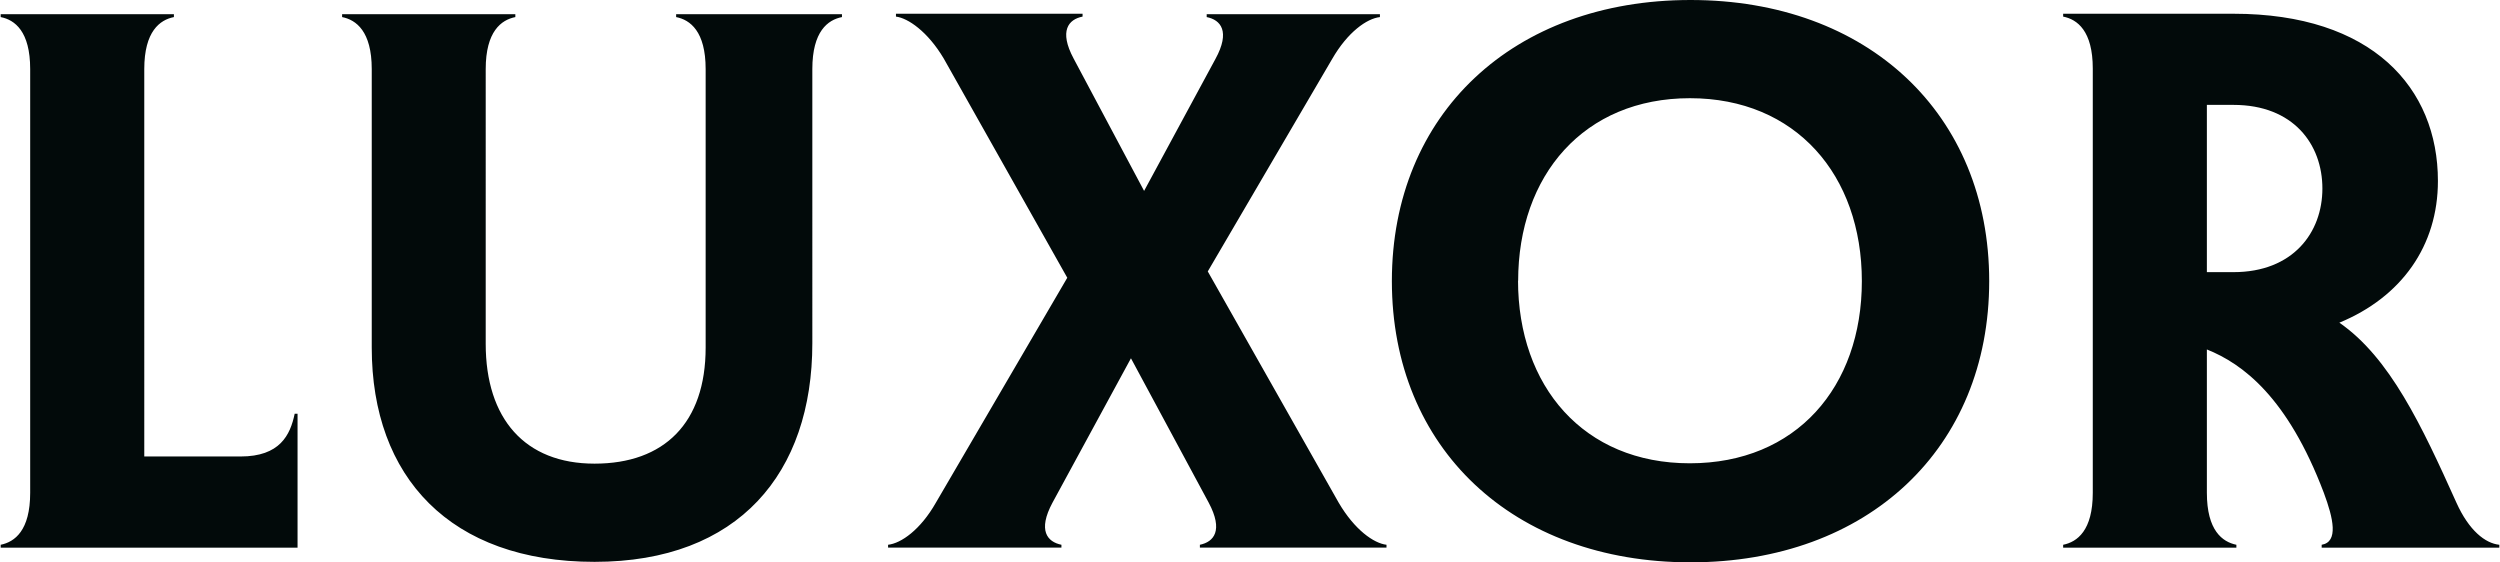 <?xml version="1.0" encoding="UTF-8"?>
<svg id="Vrstva_1" data-name="Vrstva 1" xmlns="http://www.w3.org/2000/svg" width="7.38cm" height="1.66cm" viewBox="0 0 209.15 47.07">
  <defs>
    <style>
      .cls-1 {
        fill: #020a0a;
      }
    </style>
  </defs>
  <path class="cls-1" d="M24.85,34.63h-.24c-.37,1.79-1.24,3.58-4.53,3.58h-8.06V5.78c0-3.16,1.31-4.12,2.48-4.35v-.24H0v.24c1.18.23,2.47,1.19,2.47,4.35v35.47c0,3.16-1.29,4.11-2.47,4.35v.24h24.85v-11.21ZM67.94,5.78c0-3.16,1.3-4.12,2.48-4.35v-.24h-13.88v.24c1.17.23,2.47,1.19,2.47,4.35v23.31c0,6.32-3.47,9.72-9.3,9.72s-9.11-3.76-9.11-10.03V5.78c0-3.16,1.31-4.12,2.48-4.35v-.24h-14.5v.24c1.17.23,2.48,1.19,2.48,4.35v23.31c0,10.85,6.57,17.94,18.65,17.94s18.23-7.45,18.23-18.3V5.78ZM111.45,4.94c1.3-2.26,2.91-3.39,4-3.51v-.24h-14.5v.24c1.17.23,2,1.19.73,3.51l-5.97,11.04-5.9-11.08c-1.24-2.32-.43-3.28.75-3.51v-.24h-15.62v.24c1,.12,2.66,1.25,4,3.51l10.34,18.35-11,18.83c-1.29,2.27-2.91,3.4-4,3.52v.24h14.51v-.24c-1.18-.24-2-1.19-.75-3.52l6.57-12.09,6.51,12.09c1.24,2.33.43,3.28-.74,3.52v.24h15.62v-.24c-1.06-.12-2.67-1.25-4-3.52l-10.96-19.36,10.41-17.78ZM166.45,23.53c0-14-10.17-23.53-25-23.53s-25,9.53-25,23.53,10.16,23.54,25,23.54,25-9.53,25-23.54M127.02,23.53c0-8.88,5.52-15.31,14.38-15.31s14.39,6.43,14.39,15.31-5.51,15.25-14.4,15.25-14.38-6.44-14.38-15.32M186.9,8.78c5,0,7.44,3.29,7.44,7s-2.48,7-7.44,7h-2.23v-14h2.23ZM194.28,45.84h14.87v-.24c-1.18-.12-2.54-1.19-3.59-3.52-2.92-6.49-5.58-12.15-9.8-15.07,5.21-2.15,8.25-6.44,8.25-11.86,0-7.81-5.52-14-17.11-14h-14.26v.24c1.18.23,2.48,1.19,2.48,4.35v35.51c0,3.16-1.3,4.11-2.48,4.35v.24h14.5v-.24c-1.17-.24-2.47-1.19-2.47-4.35v-12c3,1.2,6.76,4,9.79,12,.8,2.15,1.24,4.11-.18,4.35v.24Z"/>
</svg>